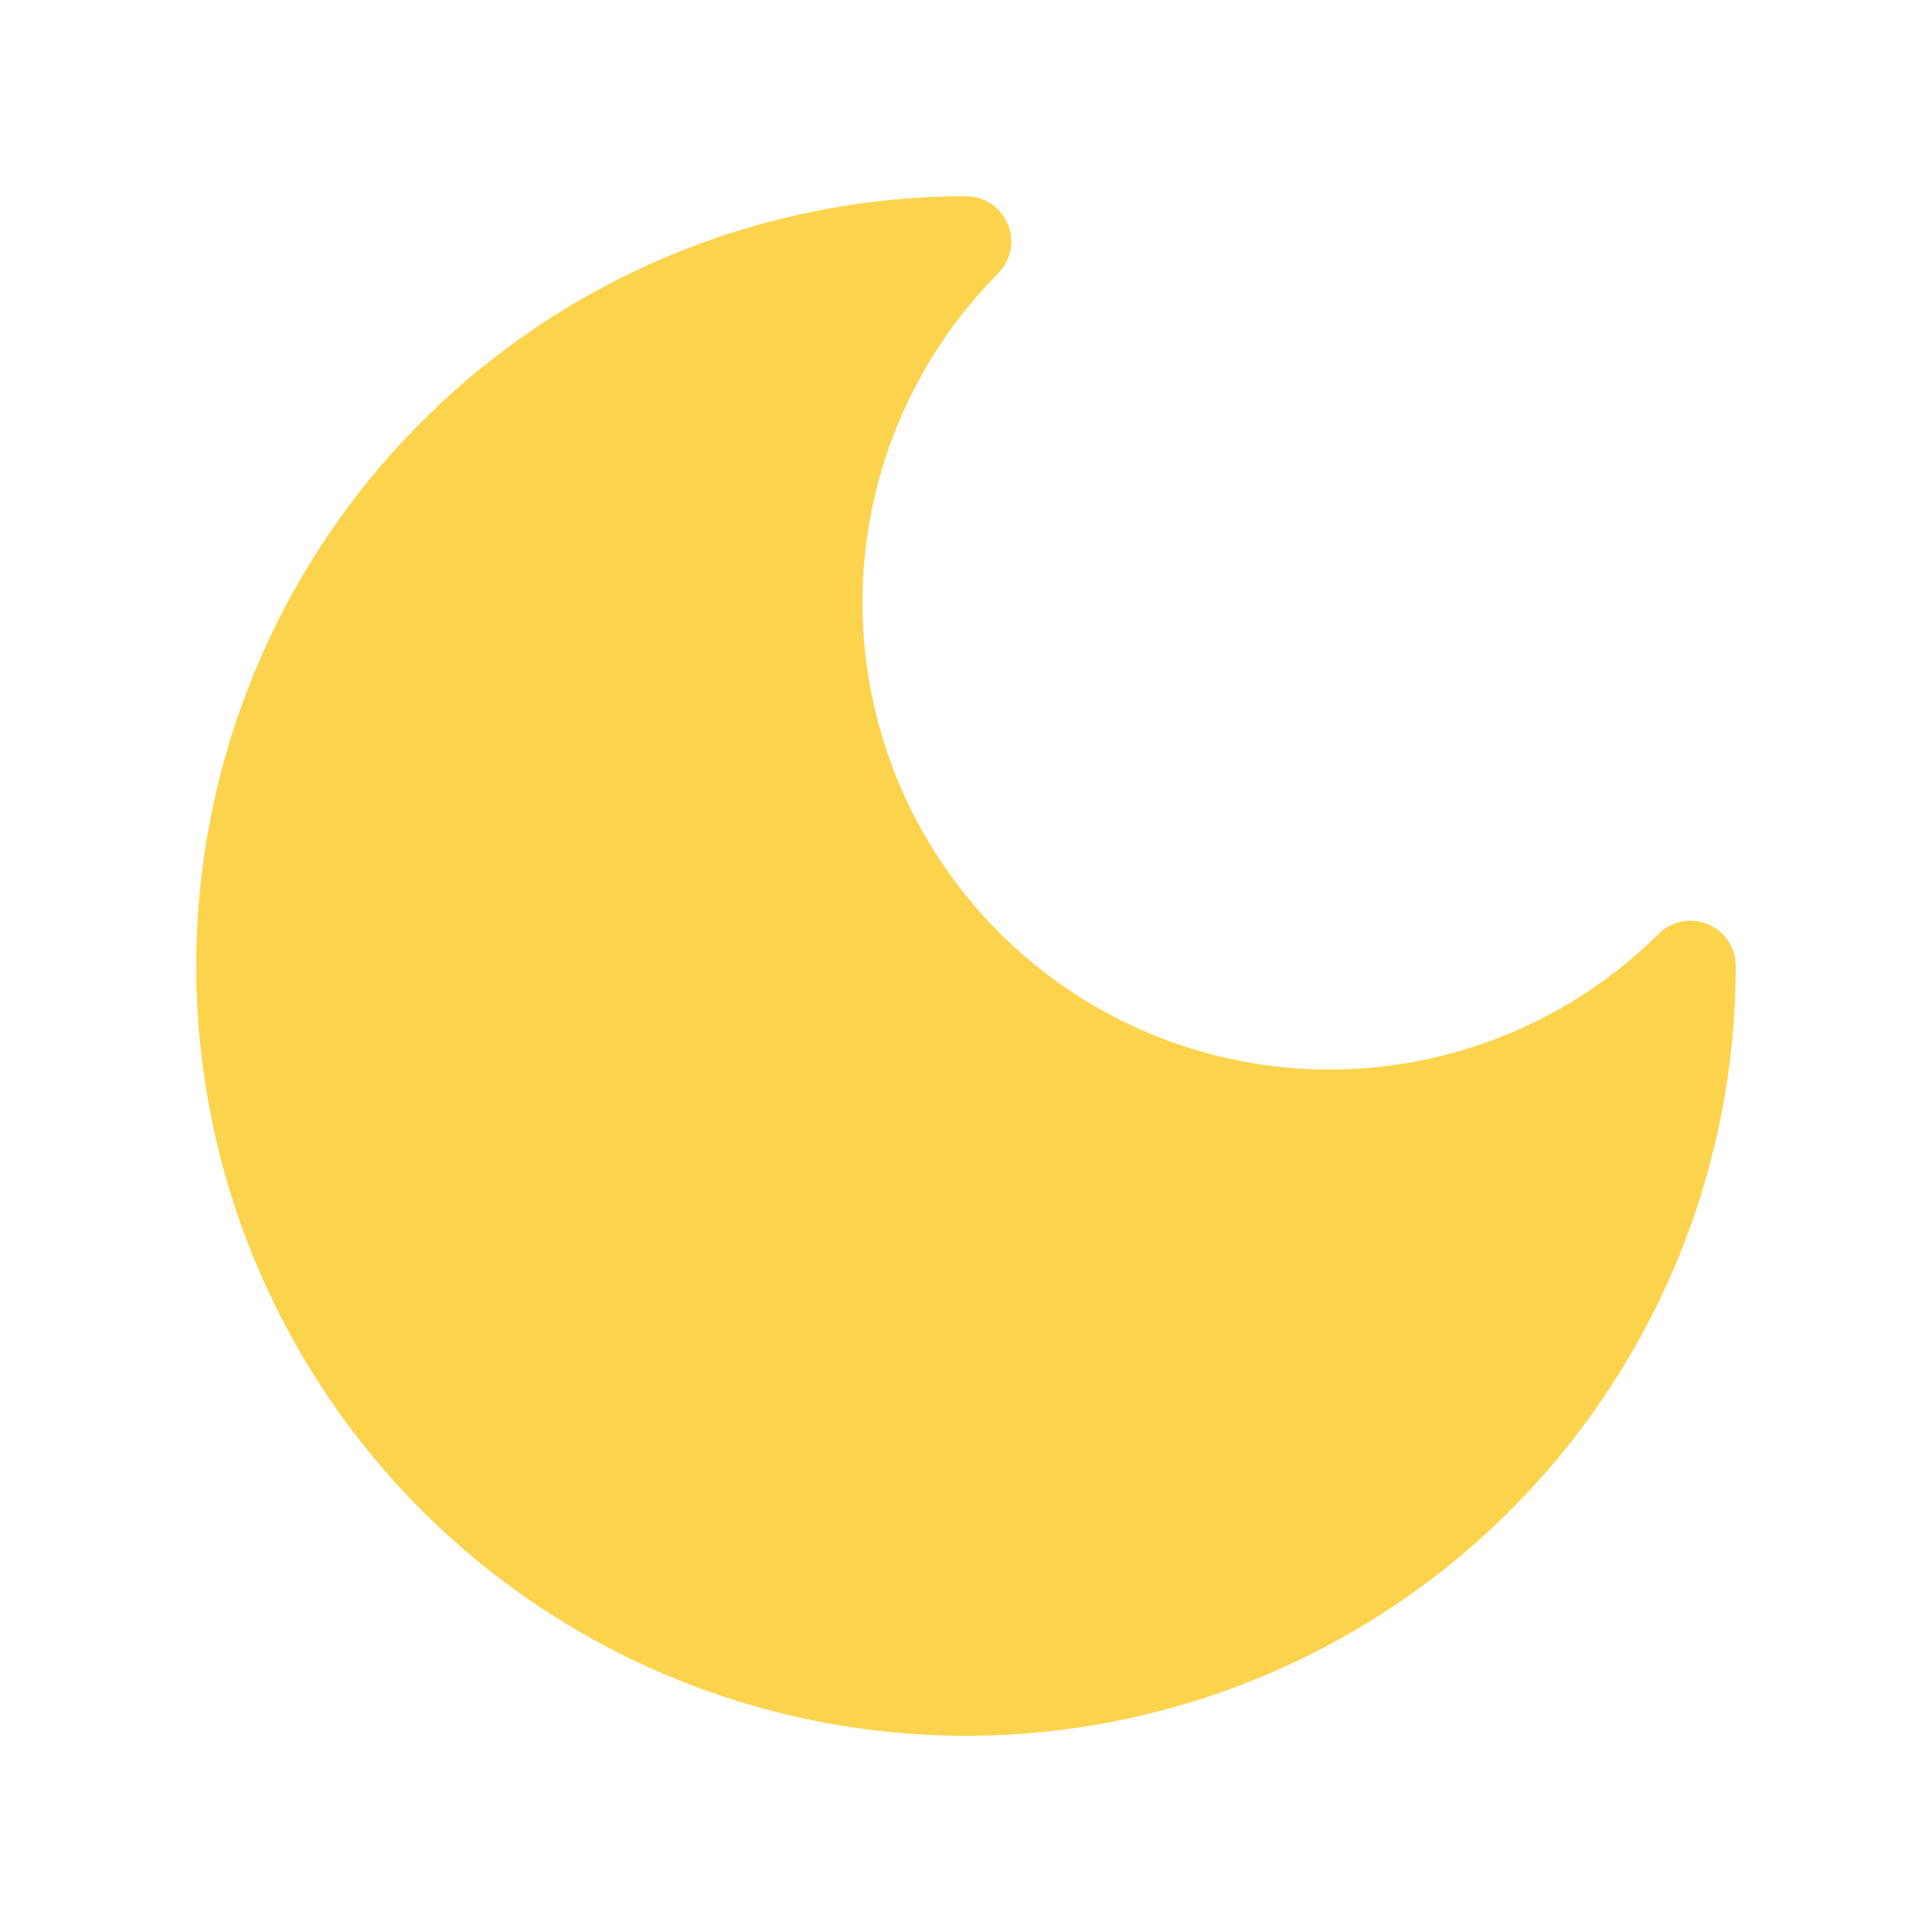 <svg width="64" height="64" viewBox="0 0 64 64" fill="none" xmlns="http://www.w3.org/2000/svg">
<path d="M32 8C28.836 11.186 27.064 15.497 27.071 19.988C27.079 24.478 28.867 28.783 32.042 31.958C35.217 35.133 39.522 36.921 44.012 36.929C48.503 36.937 52.814 35.164 56 32C56 36.747 54.592 41.387 51.955 45.334C49.318 49.281 45.57 52.357 41.184 54.173C36.799 55.99 31.973 56.465 27.318 55.539C22.662 54.613 18.386 52.327 15.029 48.971C11.673 45.614 9.387 41.338 8.461 36.682C7.535 32.027 8.01 27.201 9.827 22.816C11.643 18.43 14.72 14.682 18.666 12.045C22.613 9.408 27.253 8 32 8Z" fill="#FCD34D" stroke="#FCD34D" stroke-width="3" stroke-linecap="round" stroke-linejoin="round"/>
</svg>

